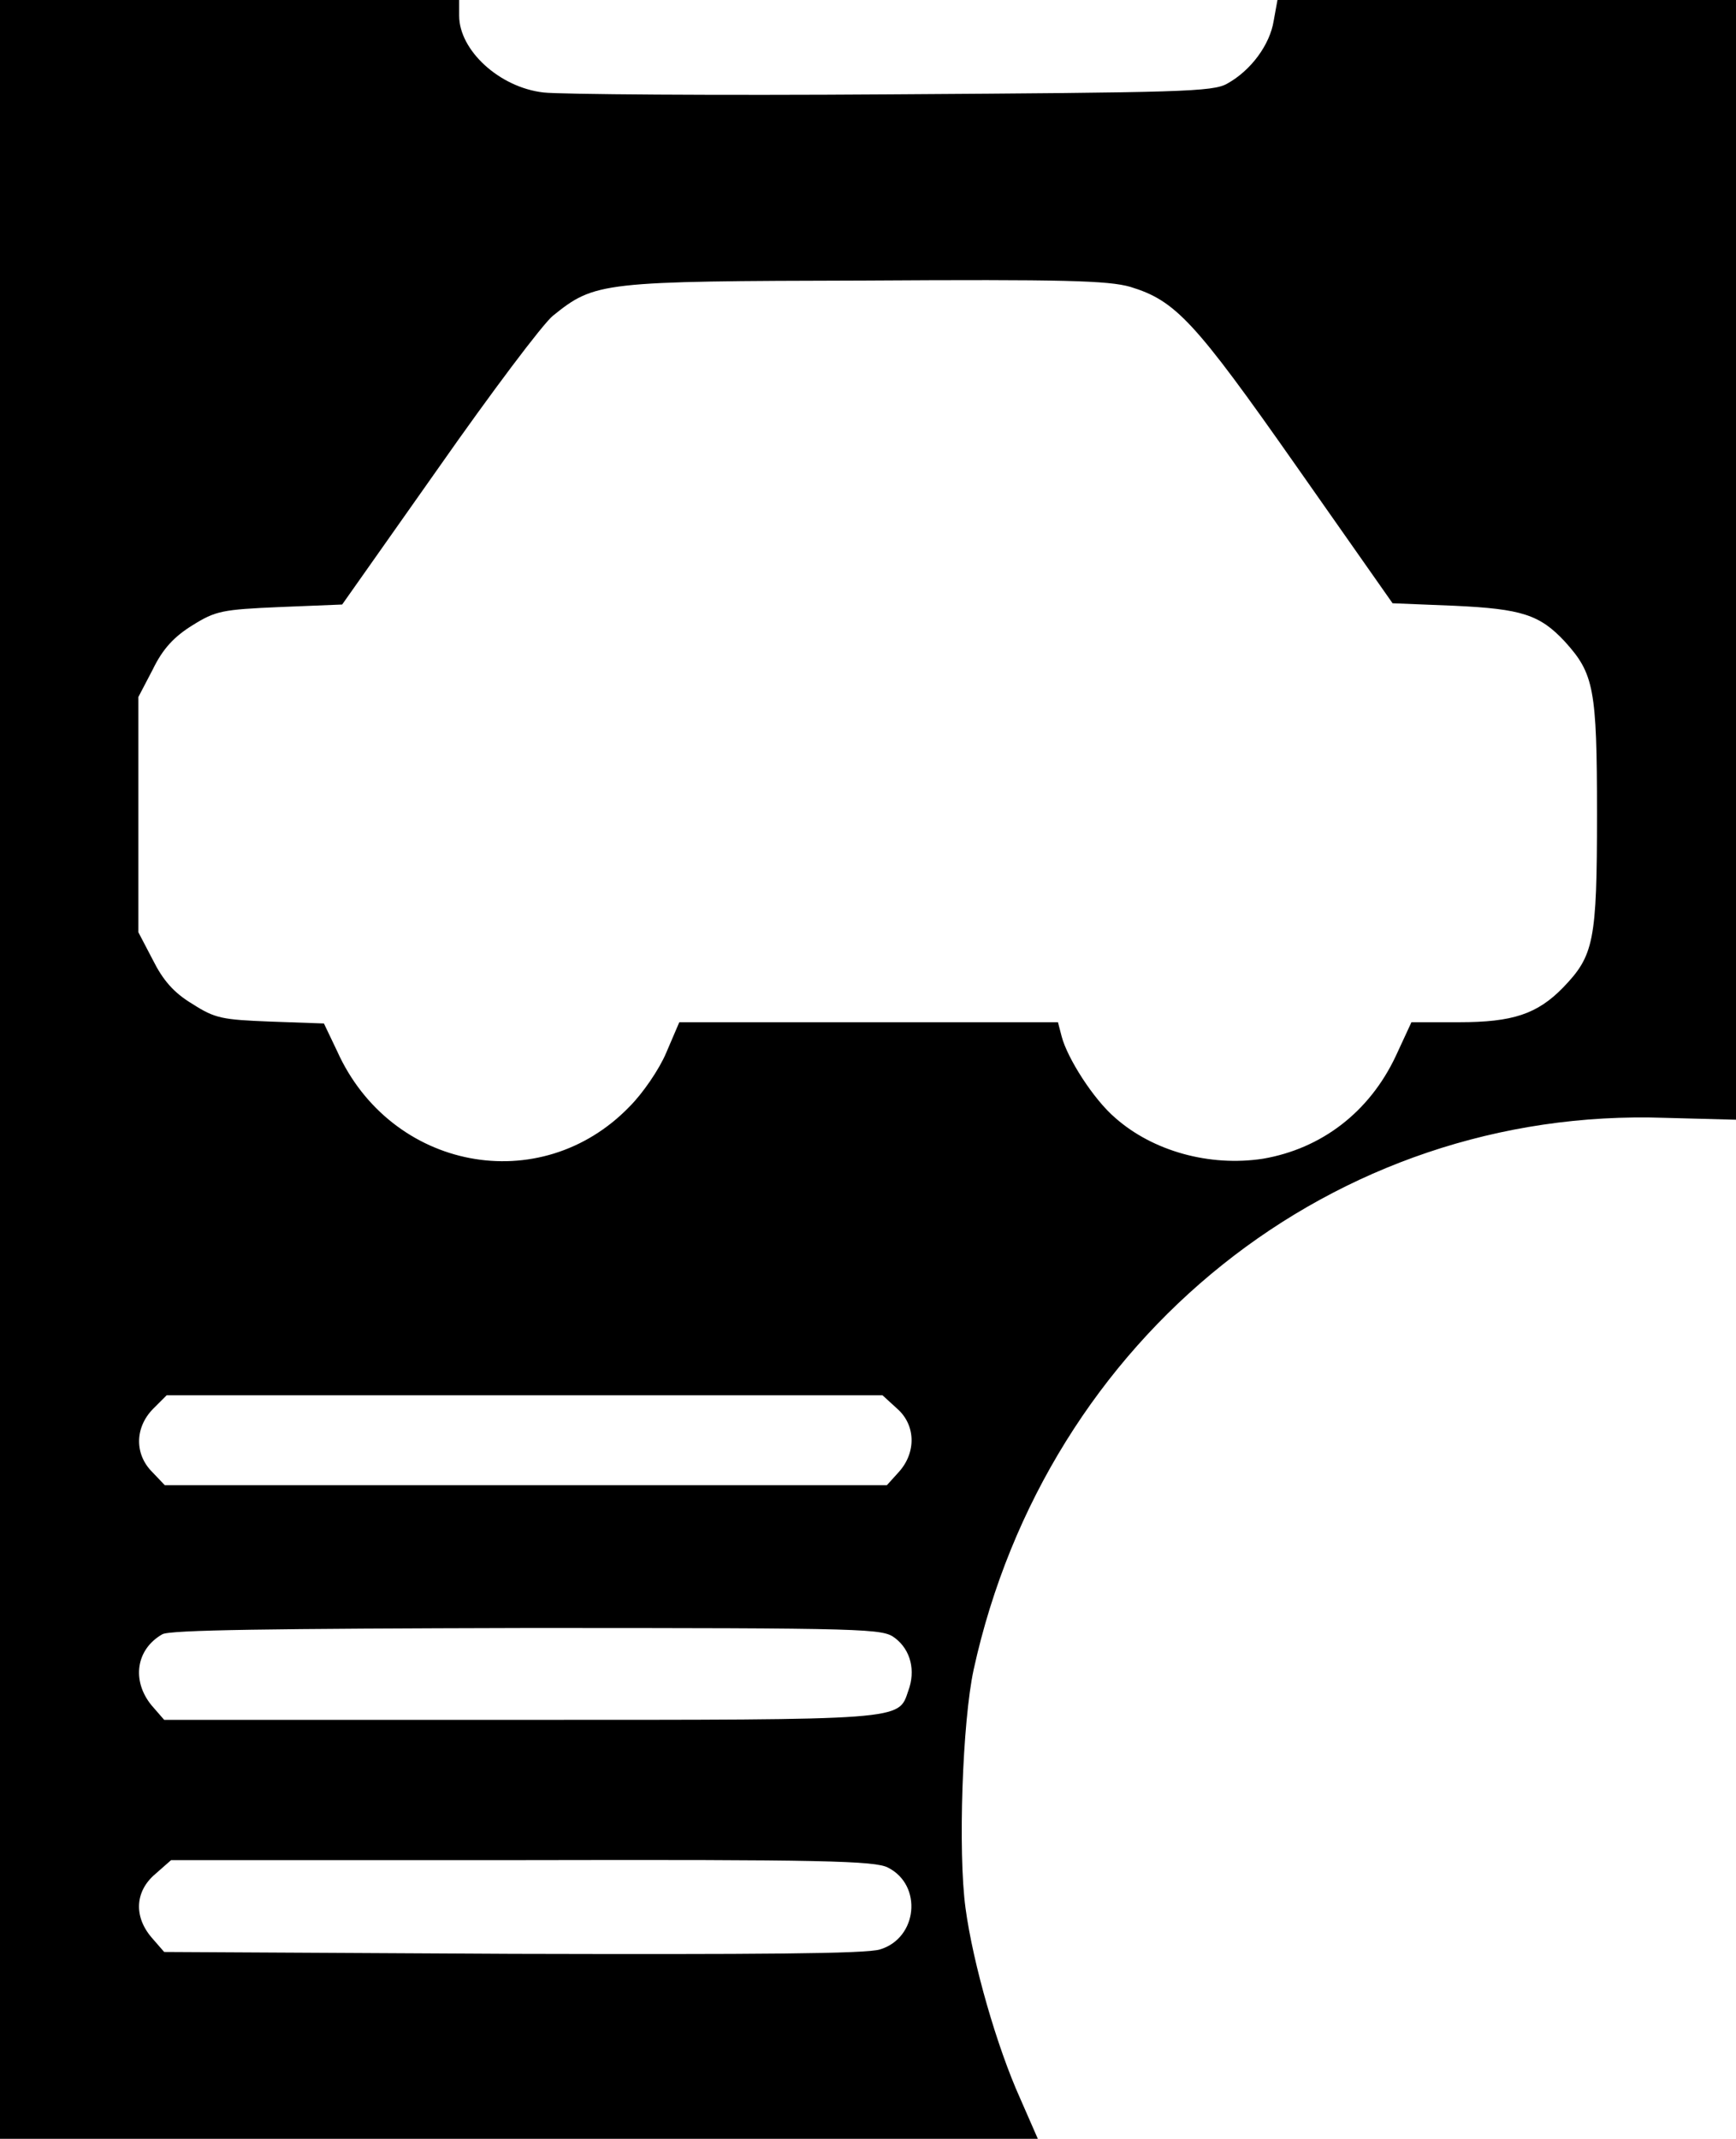 <?xml version="1.0" encoding="UTF-8"?> <!-- Generator: Adobe Illustrator 24.0.1, SVG Export Plug-In . SVG Version: 6.00 Build 0) --> <svg xmlns="http://www.w3.org/2000/svg" xmlns:xlink="http://www.w3.org/1999/xlink" id="Слой_1" x="0px" y="0px" viewBox="0 0 276 340" style="enable-background:new 0 0 276 340;" xml:space="preserve"> <path d="M0,170v170h82.6H165l-2.8-6.4c-3.7-8.2-7.5-21.4-8.7-30.3c-1.2-8.9-0.5-29.6,1.3-37.9c11.6-52.9,57.3-89.5,109.9-87.7 l11.3,0.3v-89V0h-36.5h-36.4l-0.6,3.3c-0.6,3.8-3.6,7.9-7.4,10c-2.3,1.3-7.2,1.4-53.5,1.7c-28,0.2-52.8,0-55.2-0.3 c-7-0.8-13.4-6.7-13.4-12.2V0H36.6H0V170z M179.7,45.6c7.2,2.2,10.2,5.4,26.4,28.5l15.3,21.8l9.9,0.4c10.6,0.5,13.5,1.4,17.5,5.7 c4.6,5.1,5.1,7.4,5.1,27.4c0,20.3-0.5,22.5-5.4,27.6c-4.1,4.2-8,5.5-16.5,5.5h-7.6l-2.5,5.4c-4.2,8.9-11.8,14.7-21.1,16.3 c-8.5,1.3-17.5-1.2-23.5-6.5c-3.5-3-7.6-9.5-8.5-12.9l-0.6-2.3h-30.1H108l-2.1,4.9c-1.1,2.6-3.7,6.4-5.8,8.5 c-14.2,14.7-38,10.1-46.5-8.8l-2.1-4.4l-8.5-0.3c-7.7-0.3-8.8-0.5-12.4-2.8c-3-1.8-4.7-3.8-6.3-7l-2.3-4.4v-18.7v-18.7l2.3-4.4 c1.6-3.3,3.4-5.2,6.3-7c3.7-2.3,4.7-2.5,13.9-2.9l9.9-0.4l15.3-21.7c8.4-12,16.6-22.9,18.2-24.2c6.7-5.4,7.7-5.5,49.6-5.6 C169.2,44.4,176.2,44.6,179.7,45.6z M142.6,223.9c3,2.6,3.1,7,0.3,10.1l-1.9,2.1H83.6H26.2l-2-2.1c-2.8-2.8-2.8-7,0.1-10l2.2-2.2 h56.9h56.9L142.6,223.9z M142.3,260.4c2.5,1.9,3.3,5.2,2.1,8.4c-1.6,4.7-0.2,4.6-61.6,4.6H26.1l-2-2.3c-3.2-3.9-2.5-8.9,1.7-11.3 c1.1-0.7,17.2-0.9,58-1C138.8,258.8,140.3,258.9,142.3,260.4z M141.2,296.9c5.5,2.8,4.7,11.2-1.3,13c-2.2,0.7-19.6,0.8-58.4,0.7 l-55.4-0.3l-2-2.3c-2.9-3.4-2.6-7.4,0.6-10.1l2.5-2.2H83C130.6,295.6,139.2,295.8,141.2,296.9z"></path> </svg> 